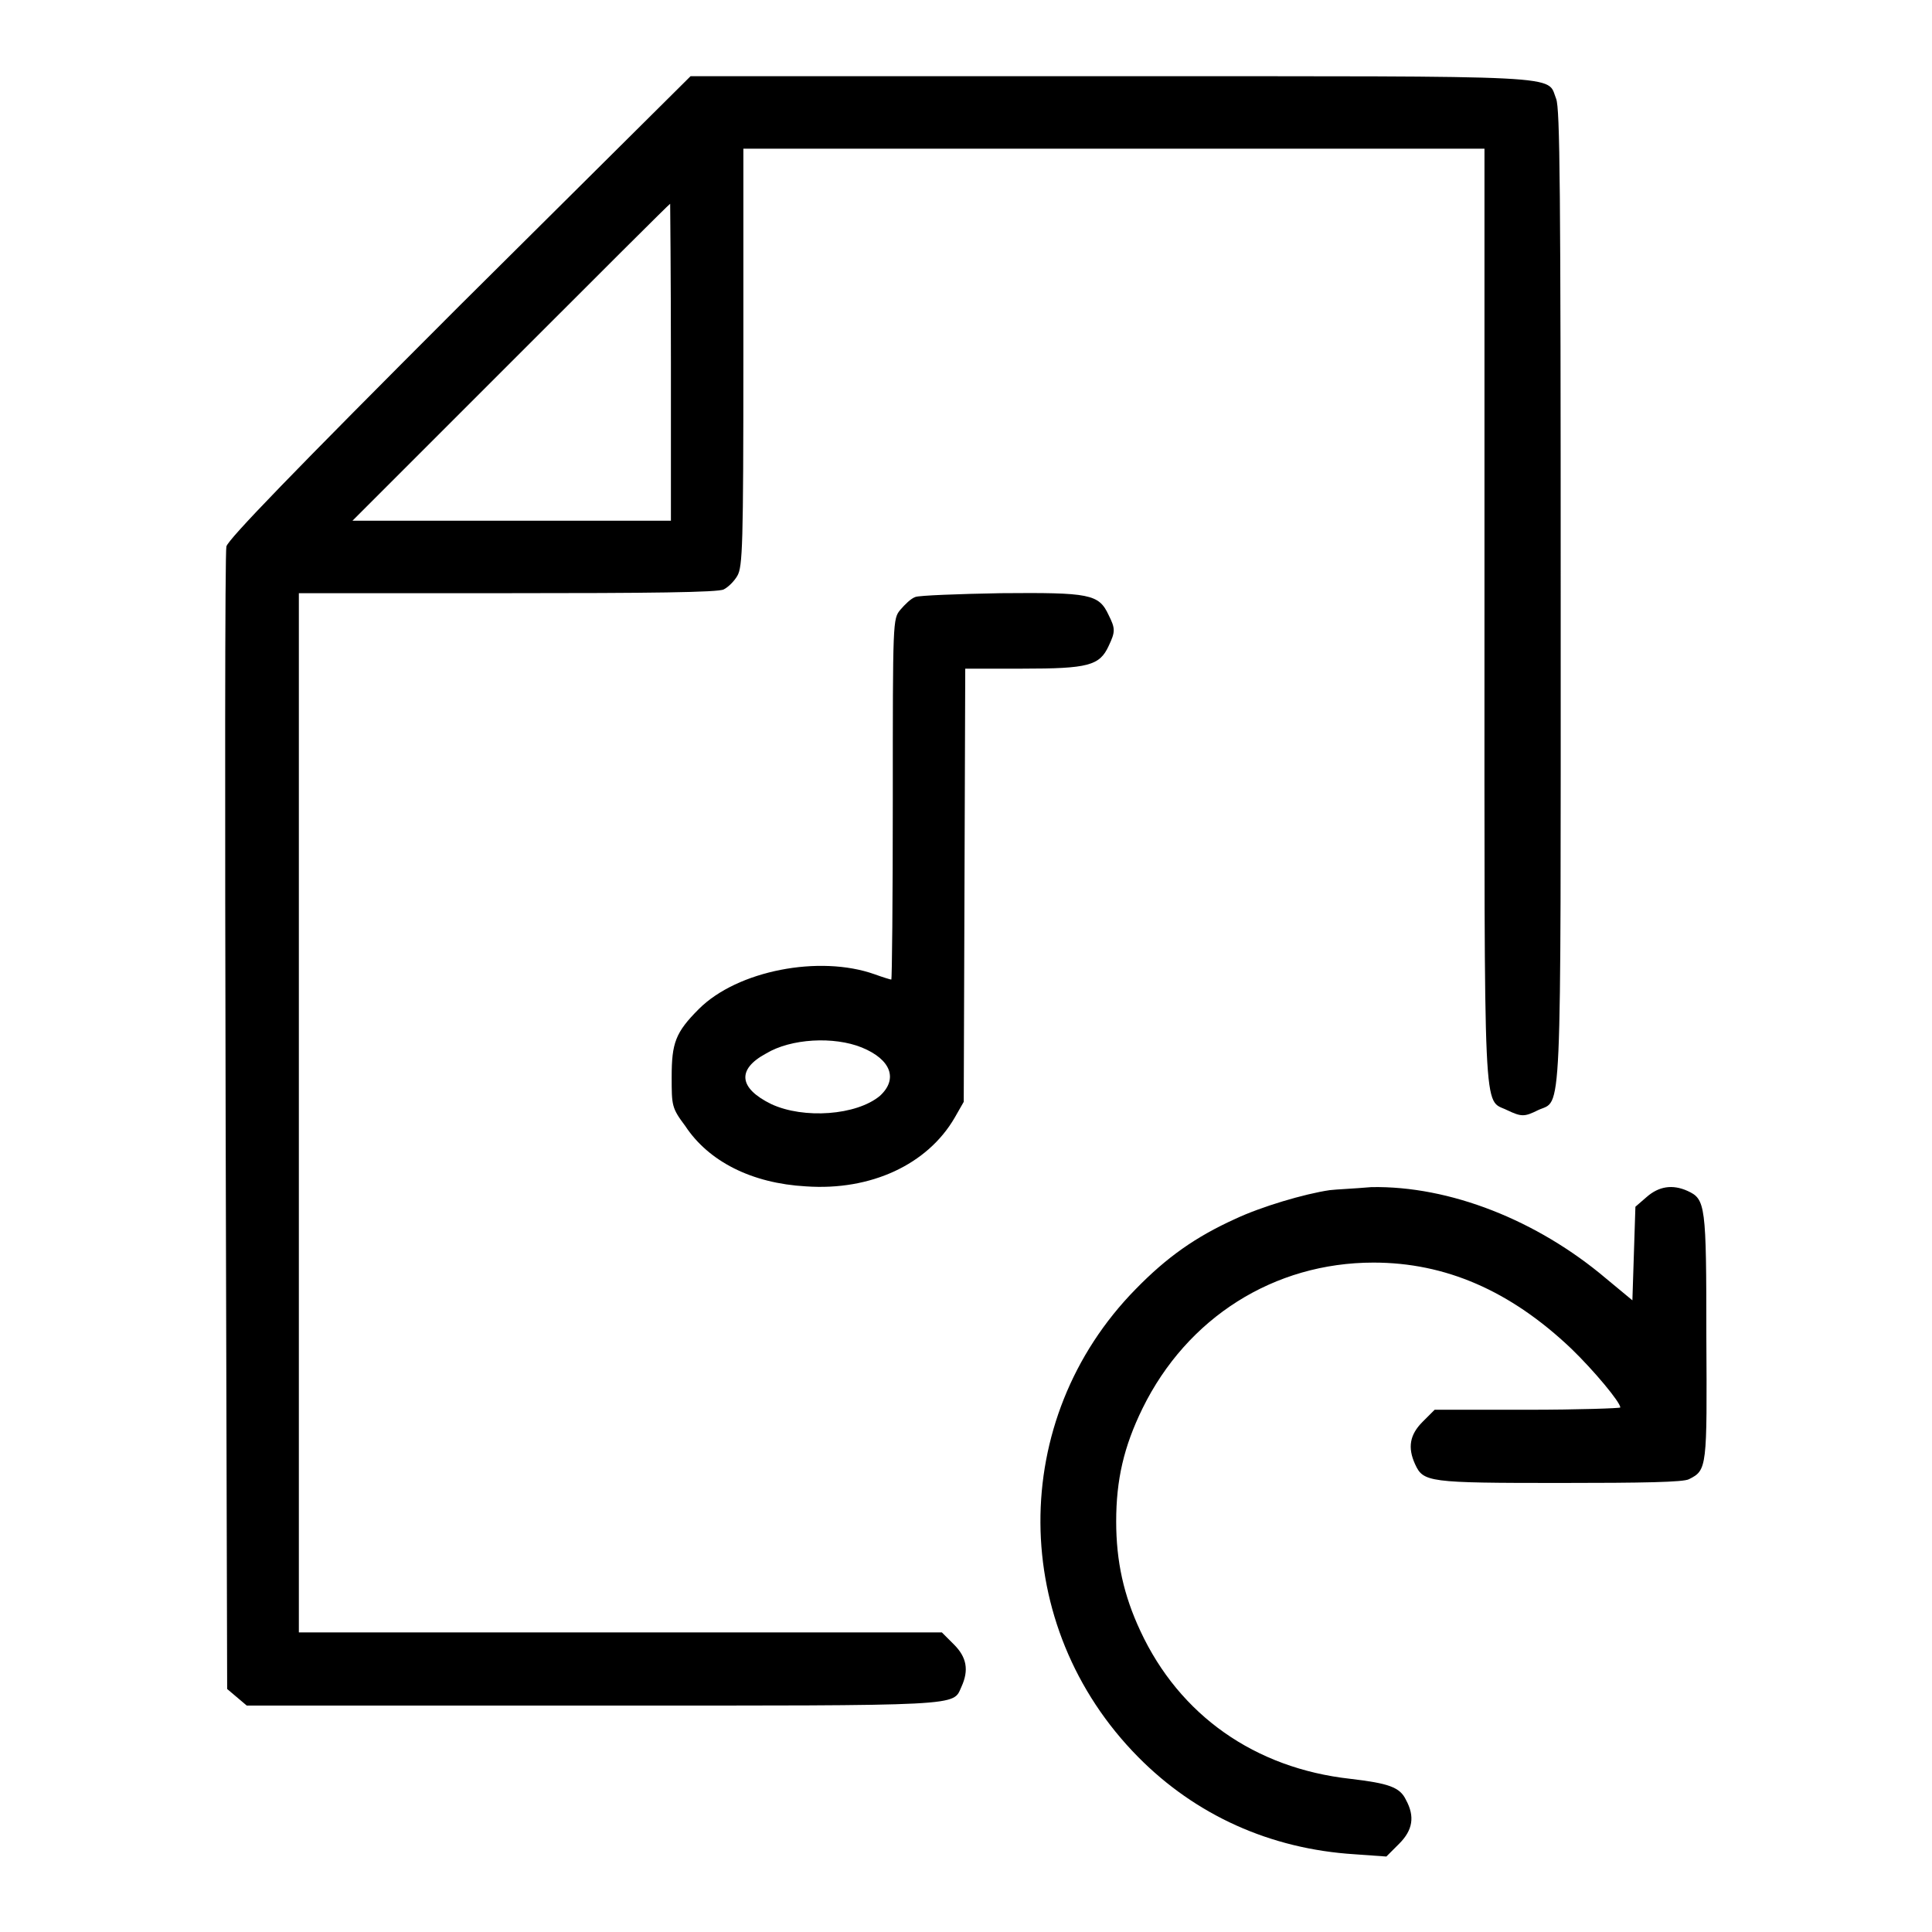 <?xml version="1.0" encoding="utf-8"?>
<!-- Svg Vector Icons : http://www.onlinewebfonts.com/icon -->
<!DOCTYPE svg PUBLIC "-//W3C//DTD SVG 1.1//EN" "http://www.w3.org/Graphics/SVG/1.1/DTD/svg11.dtd">
<svg version="1.1" xmlns="http://www.w3.org/2000/svg" xmlns:xlink="http://www.w3.org/1999/xlink" x="0px" y="0px" viewBox="0 0 256 256" enable-background="new 0 0 256 256" xml:space="preserve">
<g><g><g><path fill="#000000" d="M60.9,40.5C38.6,62.8,30.3,71.4,30,72.4c-0.2,0.7-0.2,35.1-0.1,76.4l0.2,75l1.3,1.1l1.3,1.1h45.8c49.8,0,47.7,0.1,48.9-2.5c1-2.2,0.7-3.9-1-5.6l-1.6-1.6H82.2H39.6v-68.9V78.6h27.6c18.8,0,28-0.1,28.7-0.5c0.6-0.3,1.4-1.1,1.8-1.8c0.7-1.2,0.8-4,0.8-29V19.7h49.1h49.1v61.8c0,68.5-0.2,64,3,65.6c1.9,0.9,2.3,0.9,4.1,0c3.2-1.5,3,3.2,3-68.1c0-54.5-0.1-64.6-0.6-65.9c-1.3-3.2,2.6-3-59.1-3H91.5L60.9,40.5z M88.9,48v21H67.8H46.7l21-21c11.5-11.5,21-21,21.1-21C88.8,27,88.9,36.5,88.9,48z"/><path fill="#000000" d="M121.3,79.1c-0.6,0.2-1.4,1-2,1.7c-1,1.2-1,1.4-1,25.1c0,13.2-0.1,23.9-0.2,23.9c-0.1,0-1.1-0.3-2.2-0.7c-7.3-2.6-18.2-0.5-23.3,4.6c-3.1,3.1-3.6,4.5-3.6,9c0,3.8,0,4.1,1.8,6.5c3.1,4.7,8.8,7.6,16,8c8.6,0.6,16.1-2.9,19.7-9.1l1.2-2.1l0.1-28.7l0.1-28.7h7.6c8.7,0,10.2-0.4,11.4-3c0.9-1.9,0.9-2.3,0-4.1c-1.3-2.8-2.5-3-14.3-2.9C127,78.7,121.8,78.9,121.3,79.1z M114.2,138.8c3.9,1.6,4.8,4.2,2.4,6.4c-3.1,2.6-10.1,3.1-14.4,1.1c-4.3-2.1-4.6-4.6-0.7-6.7C104.8,137.6,110.5,137.3,114.2,138.8z"/><path fill="#000000" d="M176.2,157.7c-3.4,0.5-9.1,2.2-12.5,3.8c-5.3,2.4-9.1,5.1-13.2,9.3c-17,17.3-16.8,44.7,0.3,62c7.6,7.7,17.5,12.2,28.7,12.9l4.2,0.3l1.7-1.7c1.8-1.8,2.1-3.6,0.9-5.8c-0.8-1.7-2.3-2.2-7.4-2.8c-12.6-1.4-22.6-8.4-27.8-19.6c-2.2-4.7-3.2-9.2-3.2-14.5c0-5.5,1-9.9,3.5-15c5.9-12,17.4-19.3,30.6-19.3c9.5,0,18.1,3.7,26.2,11.4c3,2.9,6.5,7.1,6.5,7.8c0,0.1-5.5,0.3-12.3,0.3h-12.3l-1.6,1.6c-1.7,1.7-2,3.4-1,5.6c1.1,2.4,1.7,2.5,19.2,2.5c11,0,16.4-0.1,17.1-0.5c2.4-1.2,2.4-1.5,2.3-18.9c0-17.5-0.1-18.2-2.5-19.3c-2-0.9-3.8-0.6-5.4,0.8l-1.5,1.3l-0.2,6.2l-0.2,6.2l-3.5-2.9c-9.1-7.7-20.7-12.3-31.1-12.1C179.4,157.5,177,157.6,176.2,157.7z"/></g></g></g>
</svg>
